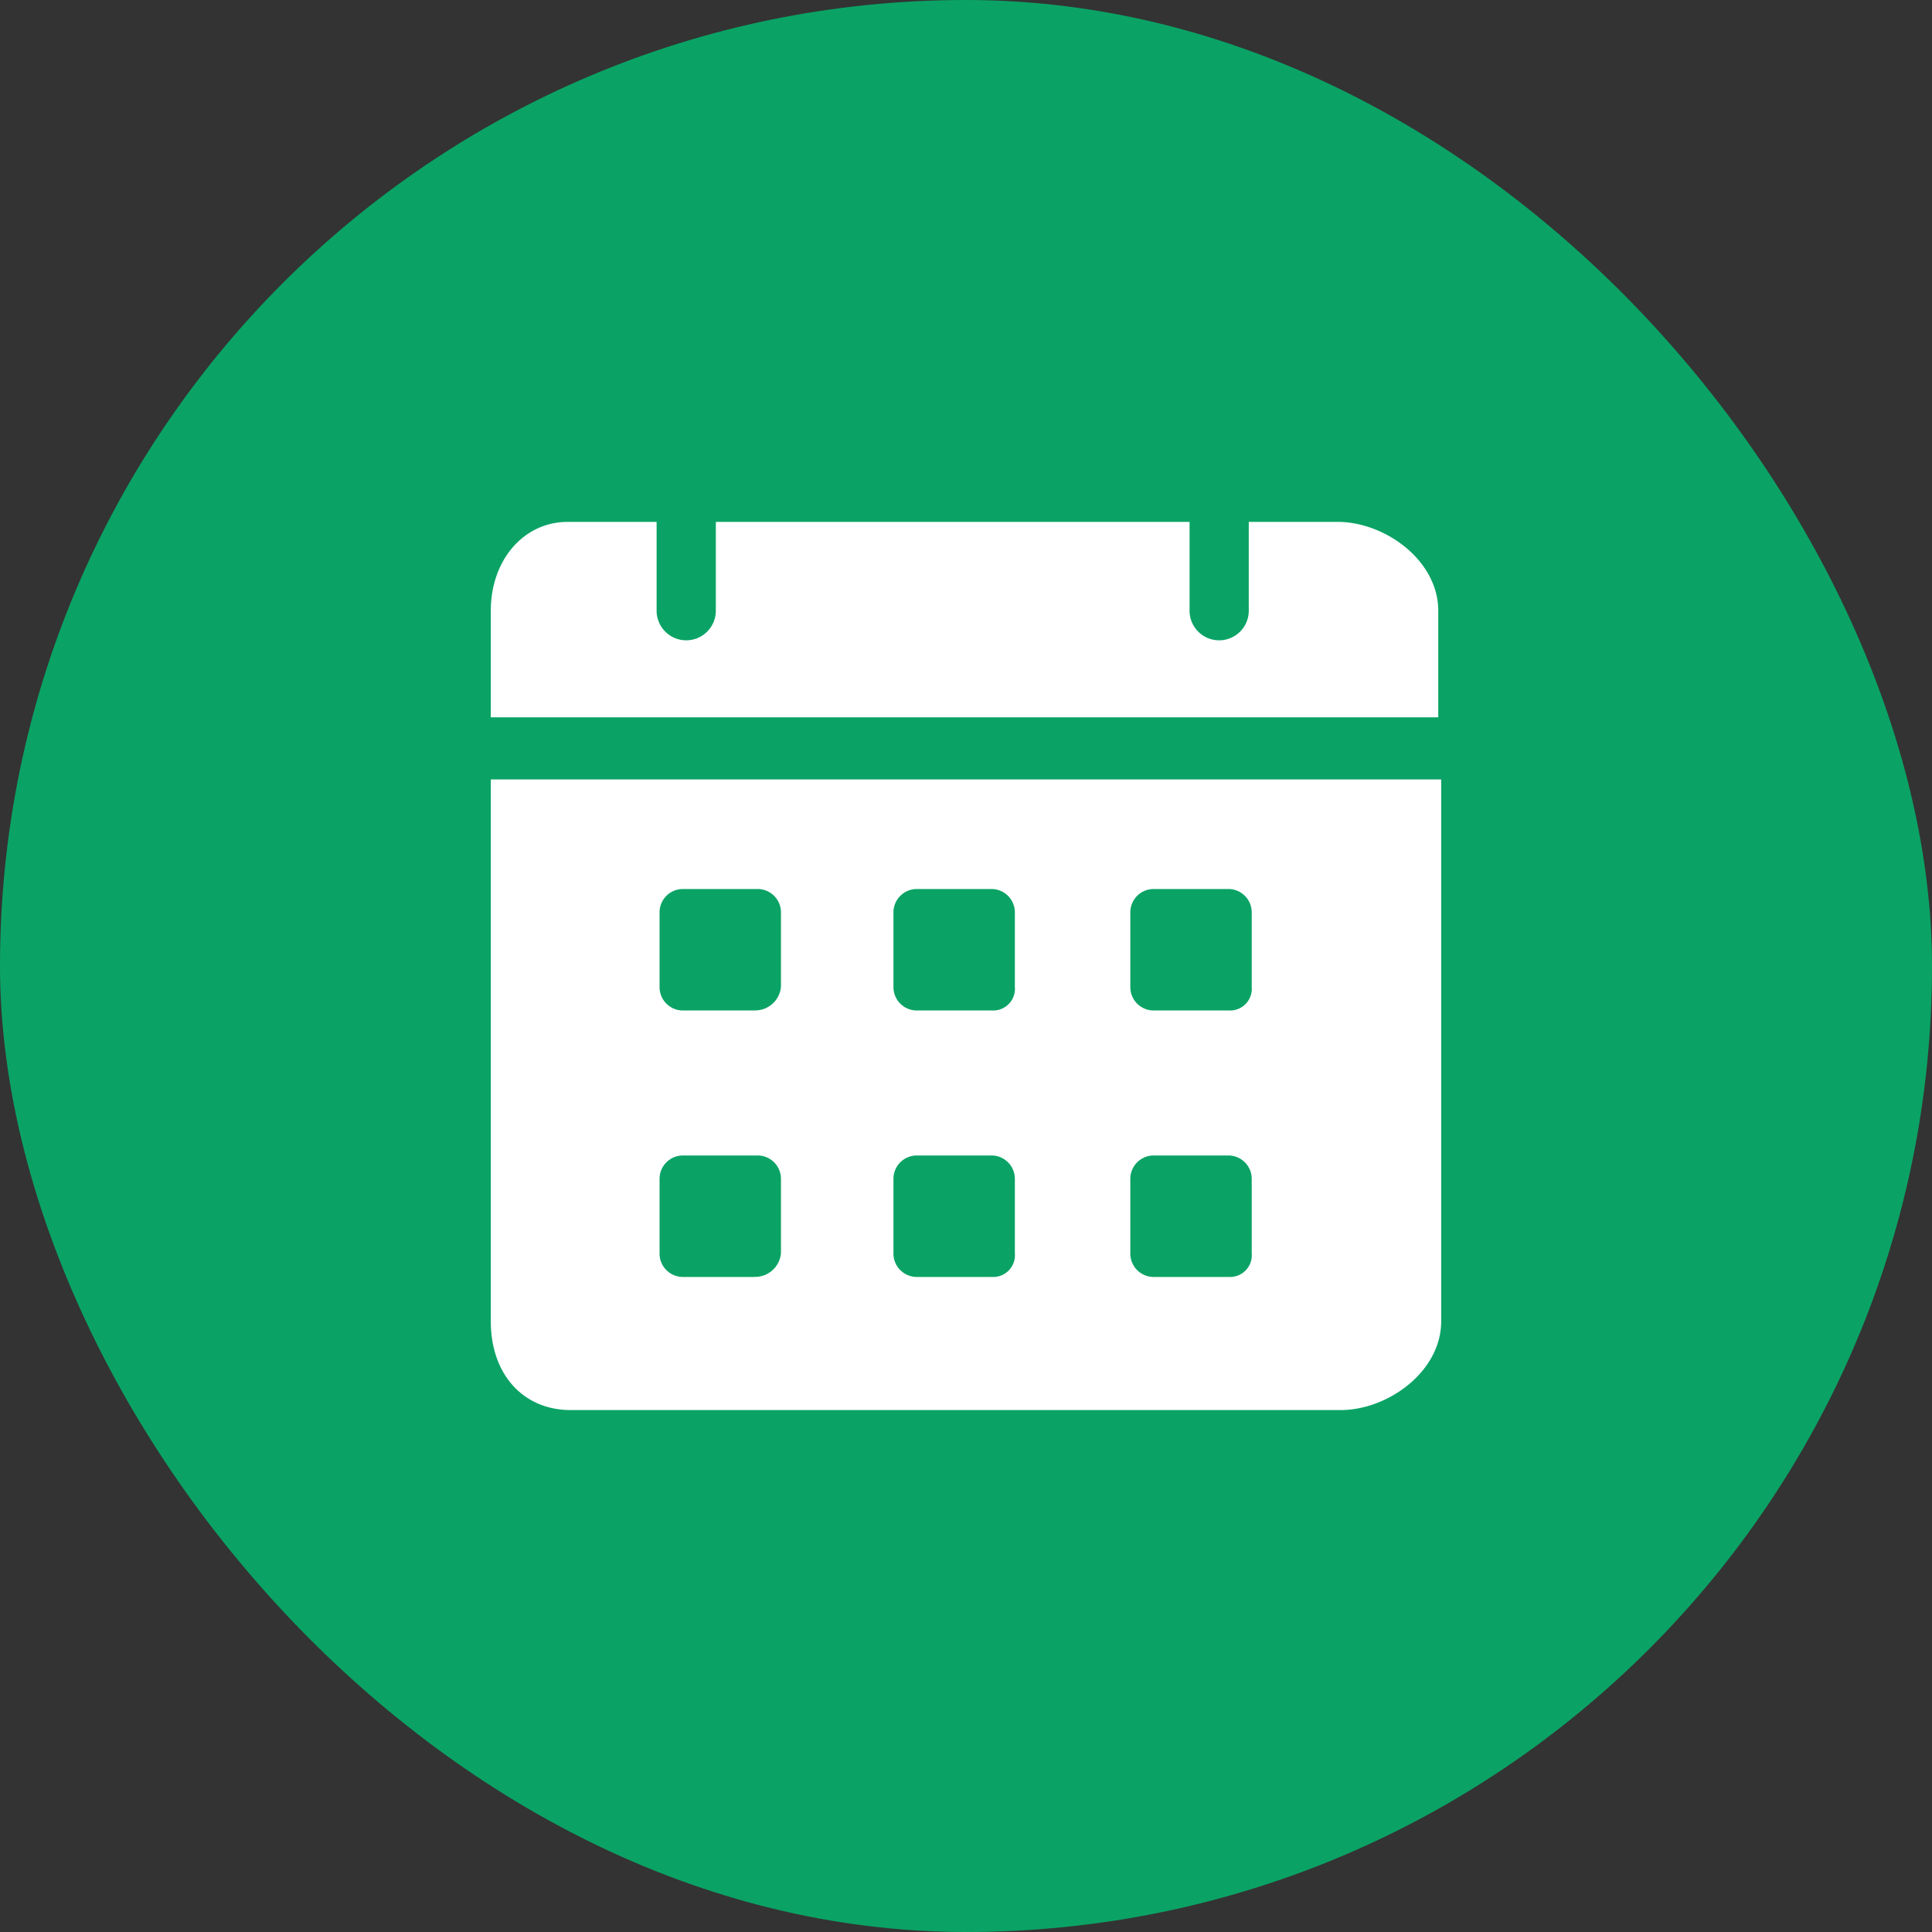 <svg xmlns="http://www.w3.org/2000/svg" width="80" height="80" viewBox="0 0 80 80"><rect x="0" y="0" width="80" height="80" fill="#333333" stroke="none"/><g transform="translate(-571 -2815)"><rect width="80" height="80" rx="40" transform="translate(571 2815)" fill="#0aa365"/><g transform="translate(590.323 2834.61)"><path d="M36.064,2H32.386V5.678a1.226,1.226,0,0,1-2.452,0V2H10.318V5.678a1.226,1.226,0,1,1-2.452,0V2H4.188C2.349,2,1,3.594,1,5.678v4.414H40.232V5.678C40.232,3.594,38.025,2,36.064,2ZM1,12.666V35.1c0,2.207,1.349,3.678,3.31,3.678H36.186c1.962,0,4.168-1.594,4.168-3.678V12.666Zm10.911,20.6H8.969a.967.967,0,0,1-.981-.981V29.217a.967.967,0,0,1,.981-.981h3.065a.967.967,0,0,1,.981.981v3.065a1.073,1.073,0,0,1-1.1.981Zm0-11.034H8.969a.967.967,0,0,1-.981-.981V18.183a.967.967,0,0,1,.981-.981h3.065a.967.967,0,0,1,.981.981v3.065a1.073,1.073,0,0,1-1.1.981Zm9.808,11.034H18.654a.967.967,0,0,1-.981-.981V29.217a.967.967,0,0,1,.981-.981h3.065a.967.967,0,0,1,.981.981v3.065A.9.9,0,0,1,21.719,33.263Zm0-11.034H18.654a.967.967,0,0,1-.981-.981V18.183a.967.967,0,0,1,.981-.981h3.065a.967.967,0,0,1,.981.981v3.065A.9.9,0,0,1,21.719,22.229Zm9.808,11.034H28.462a.967.967,0,0,1-.981-.981V29.217a.967.967,0,0,1,.981-.981h3.065a.967.967,0,0,1,.981.981v3.065A.9.9,0,0,1,31.527,33.263Zm0-11.034H28.462a.967.967,0,0,1-.981-.981V18.183a.967.967,0,0,1,.981-.981h3.065a.967.967,0,0,1,.981.981v3.065A.9.9,0,0,1,31.527,22.229Z" transform="translate(0 0)" fill="#fff"/></g></g></svg>